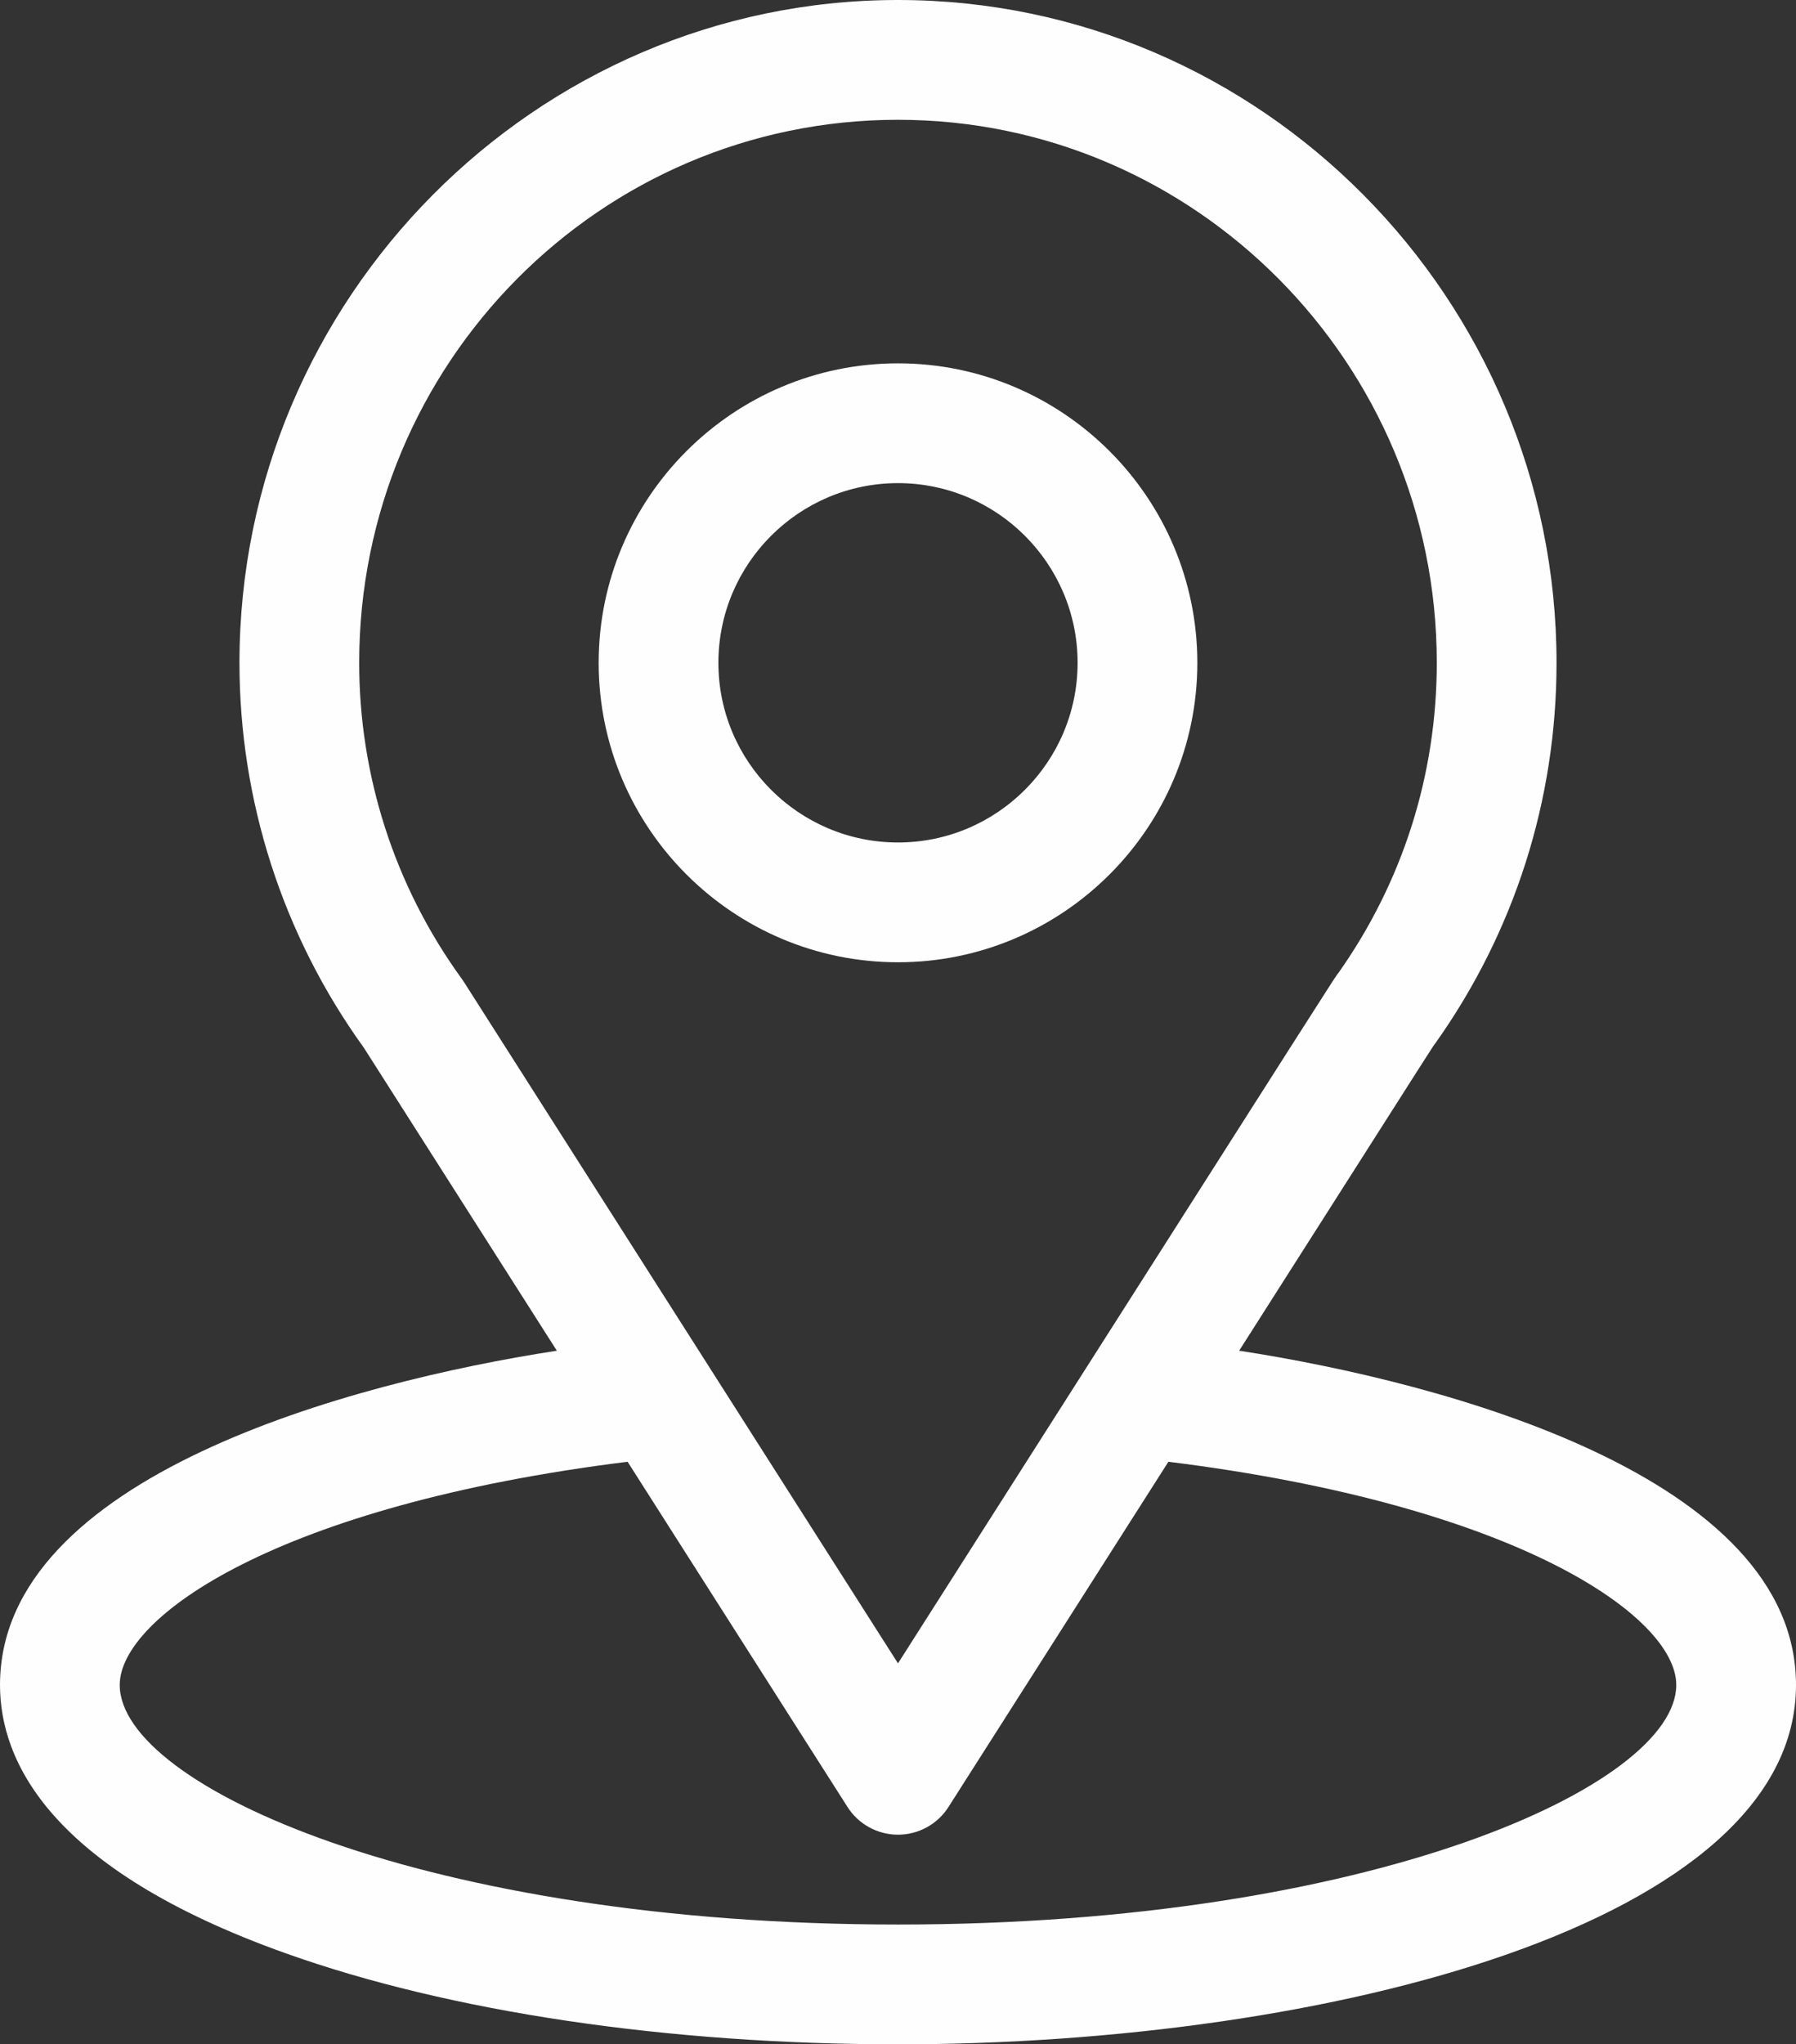 <?xml version="1.0" encoding="UTF-8"?> <!-- Creator: CorelDRAW 2020 (64-Bit) --> <svg xmlns="http://www.w3.org/2000/svg" xmlns:xlink="http://www.w3.org/1999/xlink" xmlns:xodm="http://www.corel.com/coreldraw/odm/2003" xml:space="preserve" width="184.57mm" height="210mm" shape-rendering="geometricPrecision" text-rendering="geometricPrecision" image-rendering="optimizeQuality" fill-rule="evenodd" clip-rule="evenodd" viewBox="0 0 3964.18 4510.35"><rect x="0" y="0" width="3964.18" height="4510.35" fill="#333333" stroke="none"/> <g id="Слой_x0020_1">  <g id="_1442813284352"> <g> <g> <path fill="#FEFEFE" fill-rule="nonzero" d="M2735.07 2980.05c479.96,-753.13 419.62,-659.17 433.45,-678.81 174.74,-246.47 267.1,-536.55 267.1,-838.9 0,-801.82 -650.66,-1462.34 -1453.53,-1462.34 -800.25,0 -1453.53,659.22 -1453.53,1462.34 0,302.16 94.29,599.83 274.76,849.62l425.77 668.1c-455.22,69.96 -1229.09,278.43 -1229.09,737.46 0,167.33 109.22,405.8 629.53,591.62 363.31,129.75 843.66,201.21 1352.56,201.21 951.62,0 1982.09,-268.44 1982.09,-792.84 0,-459.11 -772.96,-667.36 -1229.11,-737.47zm-1711 -813.45c-1.45,-2.27 -2.97,-4.49 -4.56,-6.68 -150.17,-206.6 -226.68,-451.44 -226.68,-697.58 0,-660.85 532.13,-1198.06 1189.25,-1198.06 655.75,0 1189.25,537.45 1189.25,1198.06 0,246.54 -75.06,483.07 -217.11,684.22 -12.73,16.79 53.68,-86.38 -972.14,1523.28l-958.02 -1503.25zm958.02 2079.47c-1039.44,0 -1717.81,-305.53 -1717.81,-528.56 0,-149.9 348.57,-396.37 1120.96,-492.45l485.41 761.68c24.26,38.07 66.28,61.12 111.43,61.12 45.15,0 87.18,-23.05 111.43,-61.12l485.4 -761.68c772.42,96.07 1120.99,342.55 1120.99,492.45 0,221.13 -672.26,528.56 -1717.81,528.56z"></path> </g> </g> <g> <g> <path fill="#FEFEFE" fill-rule="nonzero" d="M1982.09 801.64c-364.31,0 -660.7,296.39 -660.7,660.7 0,364.31 296.39,660.7 660.7,660.7 364.31,0 660.7,-296.39 660.7,-660.7 0,-364.31 -296.39,-660.7 -660.7,-660.7zm0 1057.12c-218.58,0 -396.42,-177.83 -396.42,-396.42 0,-218.58 177.83,-396.42 396.42,-396.42 218.58,0 396.42,177.83 396.42,396.42 0,218.58 -177.83,396.42 -396.42,396.42z"></path> </g> </g> <g> </g> <g> </g> <g> </g> <g> </g> <g> </g> <g> </g> <g> </g> <g> </g> <g> </g> <g> </g> <g> </g> <g> </g> <g> </g> <g> </g> <g> </g> </g> </g> </svg> 